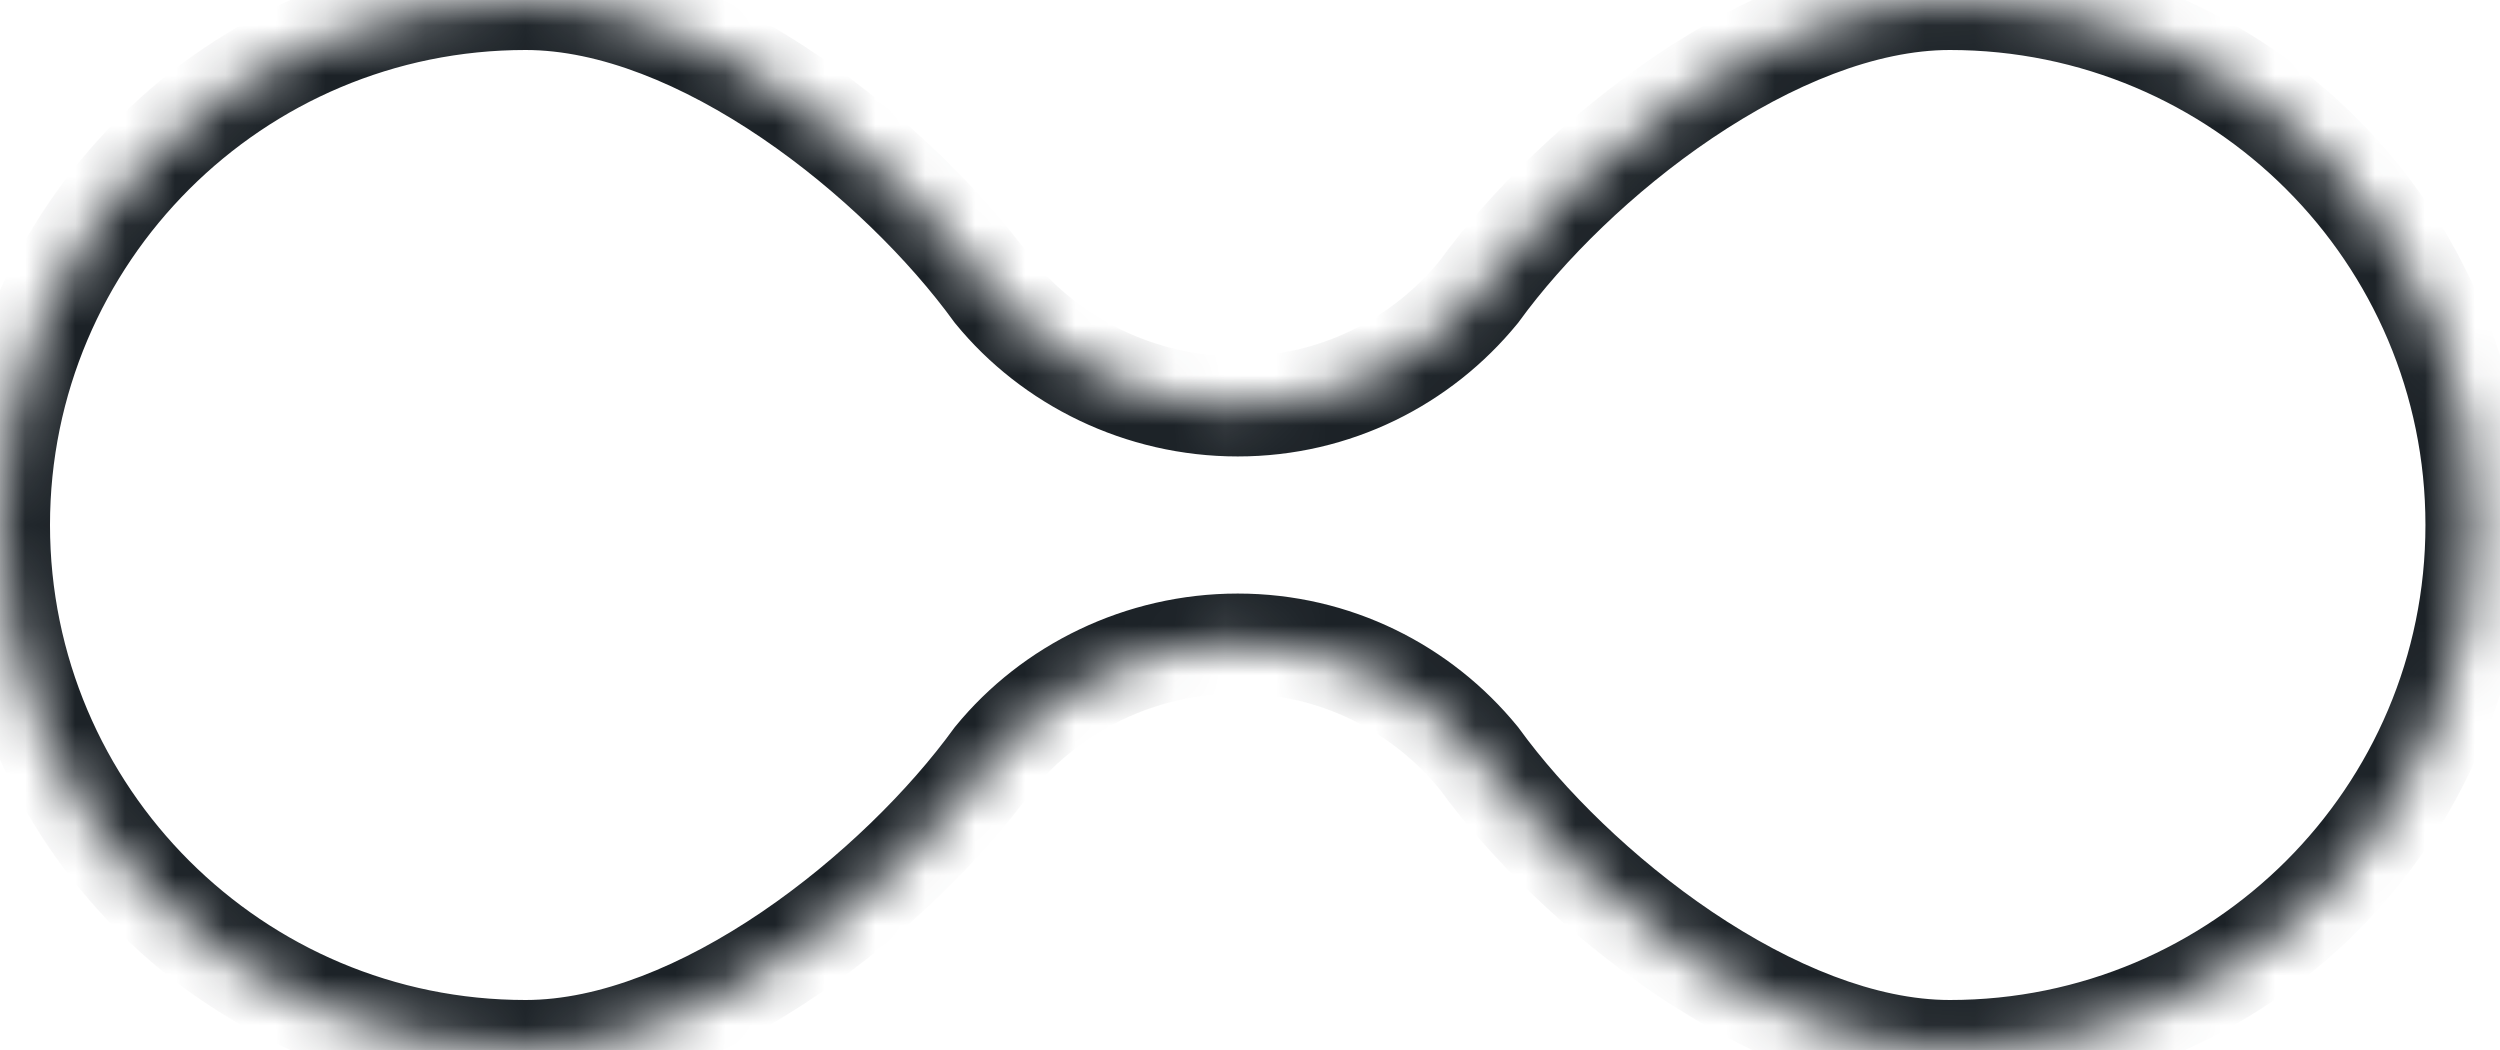<?xml version="1.0" encoding="utf-8"?>
<svg xmlns="http://www.w3.org/2000/svg" fill="none" height="100%" overflow="visible" preserveAspectRatio="none" style="display: block;" viewBox="0 0 50 21" width="100%">
<g id="Smbolo">
<mask fill="white" id="path-1-inside-1_0_4183">
<path d="M38.997 0C44.803 0 49.509 4.701 49.509 10.5C49.509 16.299 44.803 21 38.997 21C35.492 21 31.483 17.793 29.573 15.158C28.433 13.763 26.699 12.871 24.755 12.871C22.811 12.871 21.025 13.762 19.885 15.158C17.975 17.793 14.017 21 10.512 21C4.706 21 1.94792e-05 16.299 0 10.5C0 4.701 4.706 0 10.512 0C14.017 0 17.975 3.207 19.885 5.842C21.025 7.238 22.811 8.129 24.755 8.129C26.699 8.129 28.433 7.237 29.573 5.842C31.483 3.207 35.492 0 38.997 0Z"/>
</mask>
<path d="M38.997 0L38.997 -1H38.997V0ZM49.509 10.5L50.509 10.5V10.5H49.509ZM38.997 21L38.997 22L38.997 22L38.997 21ZM29.573 15.158L30.383 14.571L30.366 14.548L30.348 14.526L29.573 15.158ZM24.755 12.871L24.755 11.871H24.755V12.871ZM19.885 15.158L19.11 14.526L19.092 14.548L19.075 14.571L19.885 15.158ZM10.512 21L10.512 22H10.512V21ZM0 10.5L-1 10.5L-1 10.5L0 10.5ZM10.512 0L10.512 -1L10.512 -1L10.512 0ZM19.885 5.842L19.075 6.429L19.092 6.452L19.11 6.474L19.885 5.842ZM24.755 8.129L24.755 9.129L24.755 9.129L24.755 8.129ZM29.573 5.842L30.348 6.474L30.366 6.452L30.383 6.429L29.573 5.842ZM38.997 0L38.997 1C44.251 1 48.509 5.254 48.509 10.5H49.509H50.509C50.509 4.148 45.354 -1 38.997 -1L38.997 0ZM49.509 10.5L48.509 10.5C48.509 15.745 44.251 20 38.997 20L38.997 21L38.997 22C45.354 22 50.509 16.852 50.509 10.5L49.509 10.5ZM38.997 21V20C37.527 20 35.846 19.316 34.245 18.238C32.66 17.17 31.267 15.79 30.383 14.571L29.573 15.158L28.764 15.745C29.79 17.161 31.355 18.702 33.128 19.896C34.886 21.081 36.962 22 38.997 22V21ZM29.573 15.158L30.348 14.526C29.026 12.908 27.012 11.871 24.755 11.871L24.755 12.871L24.755 13.871C26.386 13.871 27.841 14.618 28.799 15.791L29.573 15.158ZM24.755 12.871V11.871C22.507 11.871 20.438 12.9 19.11 14.526L19.885 15.158L20.659 15.791C21.612 14.625 23.115 13.871 24.755 13.871V12.871ZM19.885 15.158L19.075 14.571C18.189 15.793 16.807 17.172 15.235 18.24C13.648 19.317 11.981 20 10.512 20V21V22C12.548 22 14.612 21.08 16.358 19.894C18.119 18.699 19.67 17.158 20.694 15.745L19.885 15.158ZM10.512 21L10.512 20C5.257 20 1 15.745 1 10.5L0 10.5L-1 10.5C-1 16.852 4.155 22 10.512 22L10.512 21ZM0 10.5H1C1 5.255 5.257 1 10.512 1L10.512 0L10.512 -1C4.155 -1 -1 4.148 -1 10.5H0ZM10.512 0V1C11.981 1 13.648 1.683 15.235 2.76C16.807 3.828 18.189 5.207 19.075 6.429L19.885 5.842L20.694 5.255C19.67 3.842 18.119 2.301 16.358 1.106C14.612 -0.08 12.548 -1 10.512 -1V0ZM19.885 5.842L19.11 6.474C20.438 8.1 22.507 9.129 24.755 9.129V8.129V7.129C23.115 7.129 21.612 6.375 20.659 5.209L19.885 5.842ZM24.755 8.129L24.755 9.129C27.012 9.129 29.026 8.092 30.348 6.474L29.573 5.842L28.799 5.209C27.841 6.382 26.386 7.129 24.755 7.129L24.755 8.129ZM29.573 5.842L30.383 6.429C31.267 5.21 32.66 3.83 34.246 2.762C35.846 1.684 37.527 1 38.997 1V0V-1C36.962 -1 34.886 -0.081 33.128 1.104C31.355 2.298 29.79 3.839 28.764 5.255L29.573 5.842Z" fill="#1C2227" mask="url(#path-1-inside-1_0_4183)"/>
</g>
</svg>